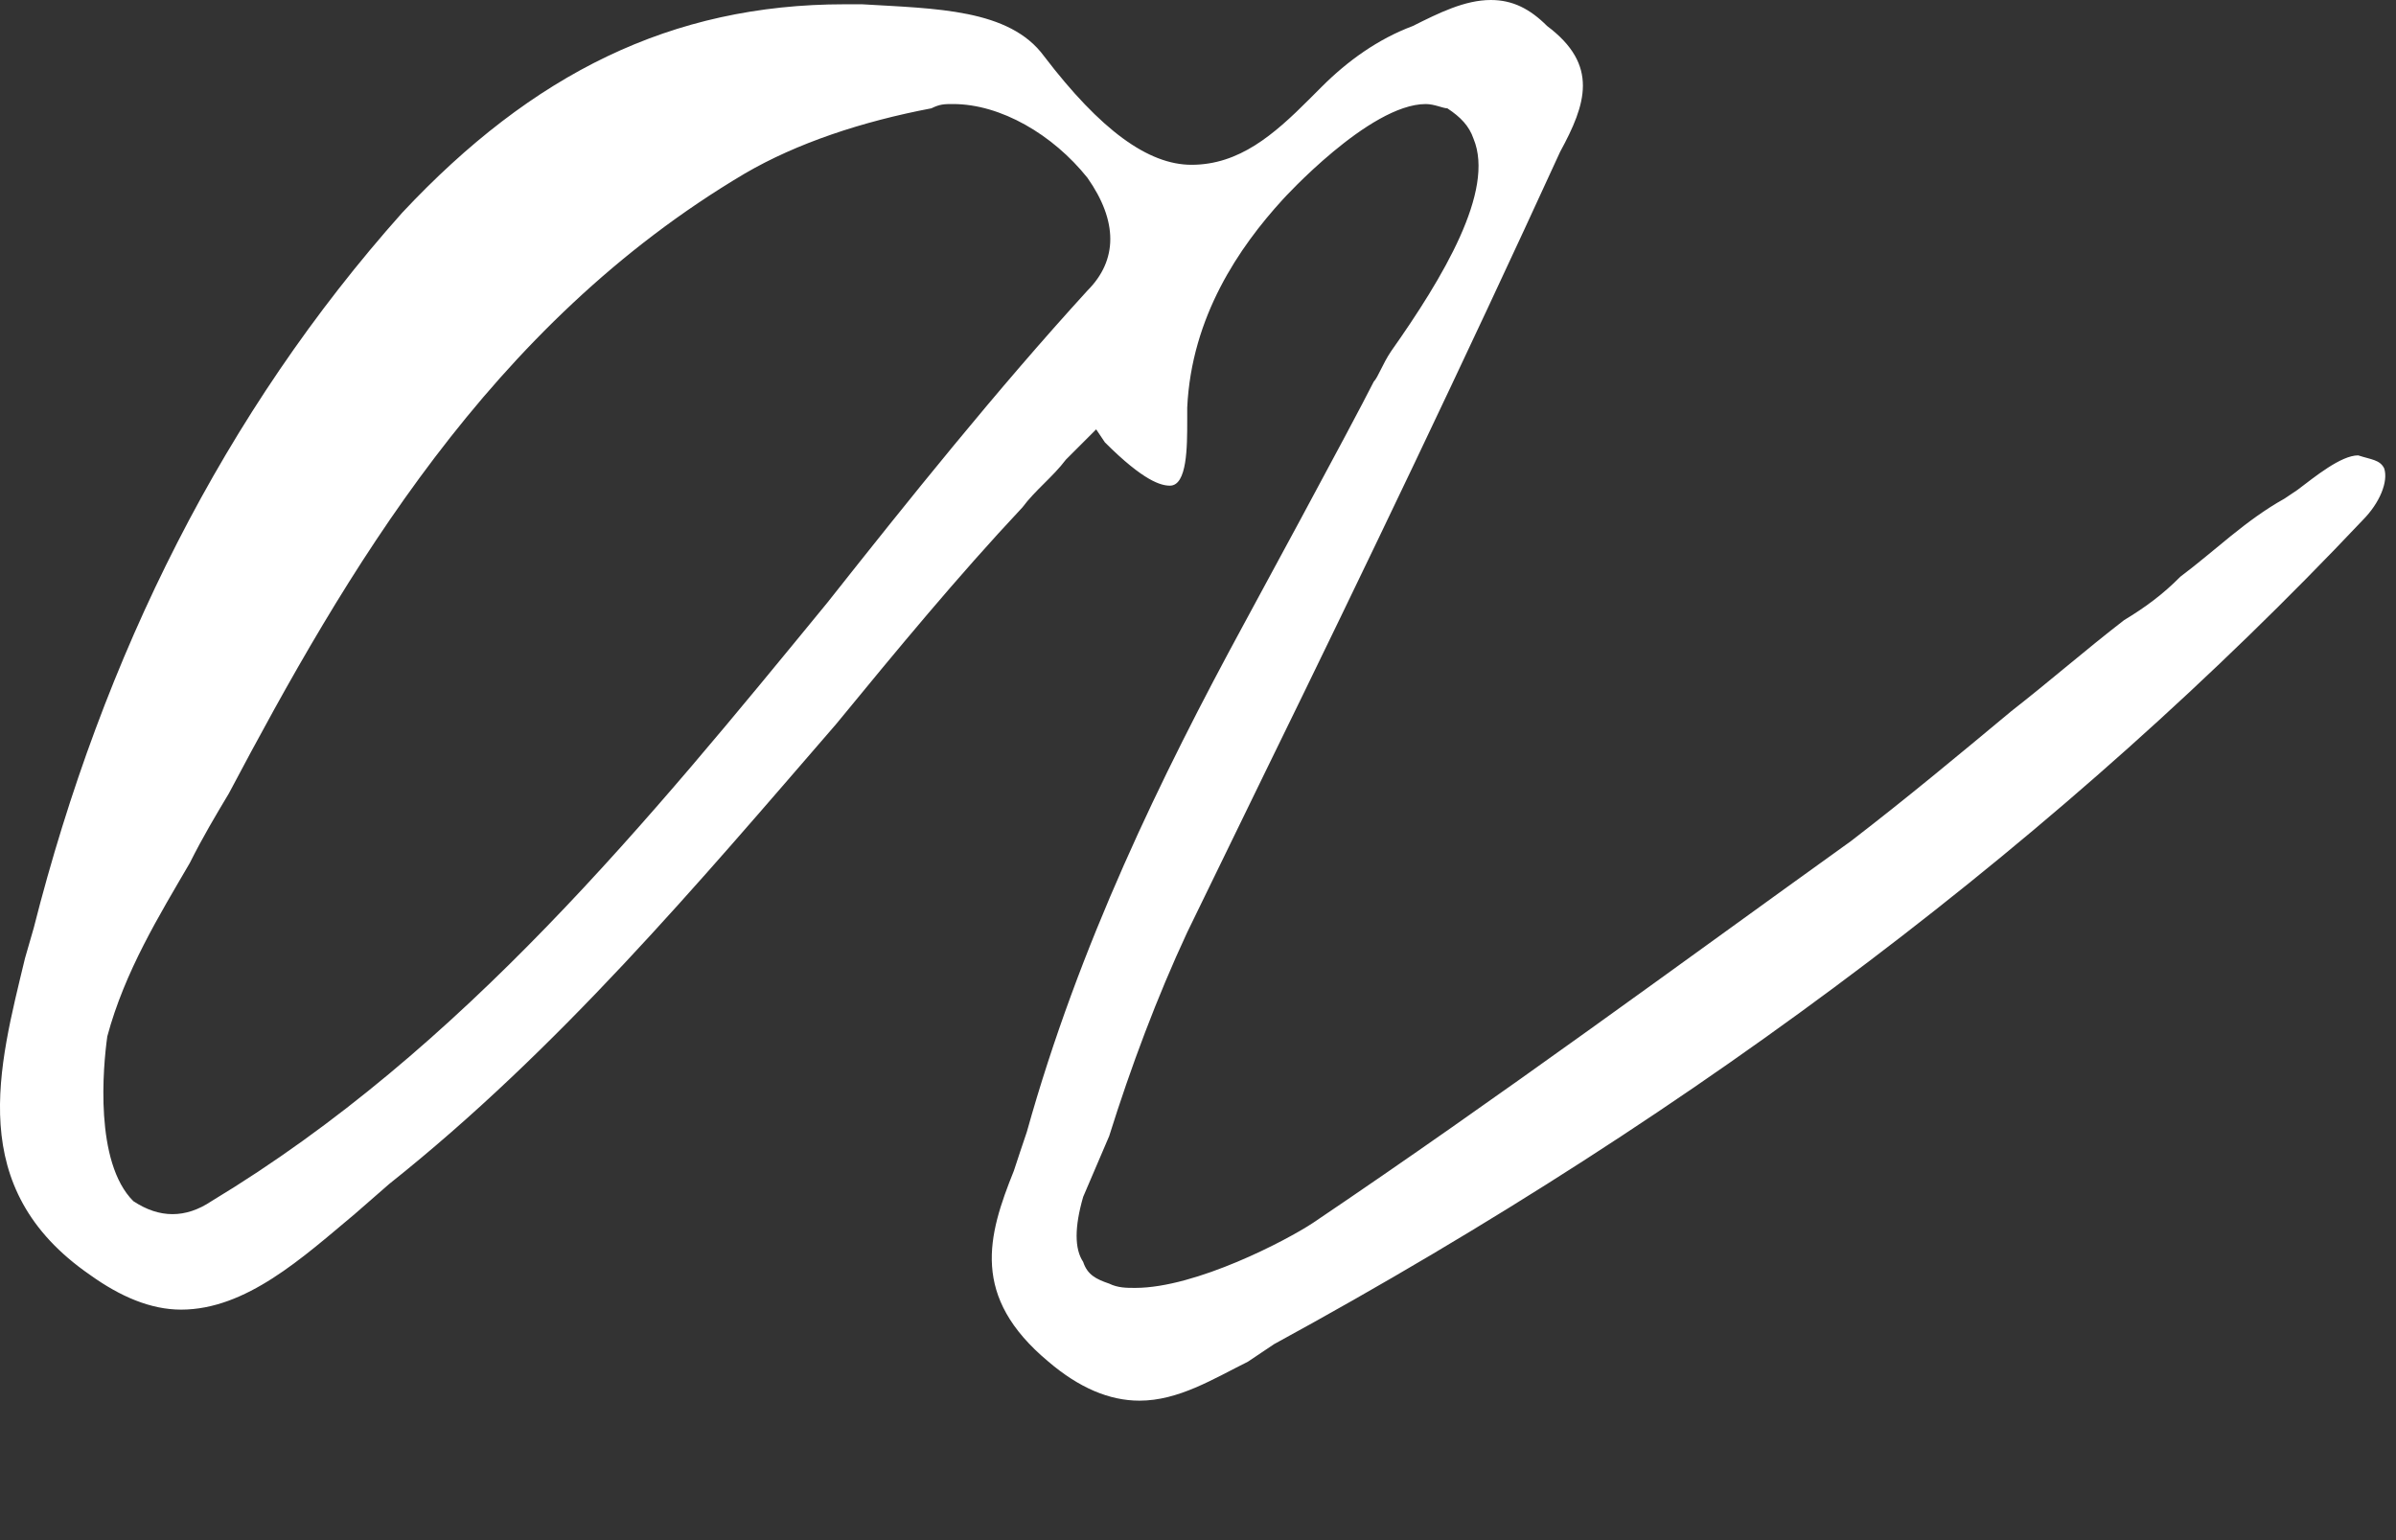 <?xml version="1.0" encoding="utf-8"?>
<svg xmlns="http://www.w3.org/2000/svg" fill="none" height="100%" overflow="visible" preserveAspectRatio="none" style="display: block;" viewBox="0 0 14 9" width="100%">
<rect x="0" y="0" width="14" height="9" fill="#333333" stroke="none"/>
<g id="Vector" style="mix-blend-mode:difference">
<path d="M13.779 2.661C13.855 2.686 13.906 2.686 13.931 2.737C13.956 2.813 13.906 2.939 13.804 3.041C12.081 4.865 9.953 6.487 7.444 7.855L7.292 7.957C7.089 8.058 6.886 8.185 6.658 8.185C6.481 8.185 6.304 8.109 6.126 7.957C5.67 7.577 5.771 7.222 5.924 6.842C5.949 6.766 5.974 6.69 6 6.614C6.304 5.524 6.785 4.536 7.267 3.649C7.267 3.649 7.9 2.483 8.027 2.23C8.052 2.205 8.077 2.129 8.128 2.053C8.432 1.622 8.736 1.115 8.61 0.811C8.584 0.735 8.534 0.684 8.457 0.633C8.432 0.633 8.381 0.608 8.331 0.608C8.001 0.608 7.495 1.166 7.495 1.166C7.241 1.444 6.962 1.85 6.937 2.382V2.458C6.937 2.61 6.937 2.838 6.836 2.838C6.785 2.838 6.684 2.813 6.456 2.585L6.405 2.509L6.228 2.686C6.152 2.787 6.05 2.863 5.974 2.965C5.594 3.37 5.239 3.801 4.885 4.232C4.074 5.169 3.263 6.132 2.275 6.918L2.072 7.095C1.768 7.349 1.438 7.653 1.058 7.653C0.881 7.653 0.703 7.577 0.526 7.45C-0.209 6.943 -0.006 6.234 0.146 5.6L0.197 5.423C0.602 3.826 1.312 2.407 2.351 1.242C3.111 0.431 3.922 0.025 4.935 0.025H5.037C5.467 0.051 5.898 0.051 6.101 0.329C6.43 0.76 6.709 0.963 6.962 0.963C7.241 0.963 7.444 0.786 7.647 0.583L7.723 0.507C7.875 0.355 8.052 0.228 8.255 0.152C8.407 0.076 8.559 0 8.711 0C8.838 0 8.939 0.051 9.04 0.152C9.344 0.38 9.268 0.608 9.116 0.887C8.559 2.103 7.976 3.32 7.393 4.511L6.937 5.448C6.76 5.828 6.608 6.234 6.481 6.639L6.329 6.994C6.278 7.171 6.278 7.298 6.329 7.374C6.354 7.45 6.405 7.475 6.481 7.501C6.532 7.526 6.582 7.526 6.633 7.526C6.988 7.526 7.52 7.247 7.672 7.146C8.762 6.411 9.826 5.625 10.814 4.916C11.143 4.663 11.448 4.409 11.752 4.156C11.98 3.978 12.182 3.801 12.411 3.624C12.537 3.548 12.639 3.472 12.74 3.37C12.943 3.218 13.12 3.041 13.348 2.914L13.424 2.863C13.525 2.787 13.678 2.661 13.779 2.661ZM6.354 1.698C6.532 1.52 6.532 1.292 6.354 1.039C6.152 0.786 5.847 0.608 5.569 0.608C5.518 0.608 5.493 0.608 5.442 0.633C5.037 0.71 4.657 0.836 4.352 1.014C2.857 1.9 2.021 3.345 1.337 4.637C1.261 4.764 1.185 4.891 1.109 5.043C0.932 5.347 0.729 5.676 0.627 6.056C0.602 6.234 0.551 6.791 0.779 7.019C0.856 7.07 0.932 7.095 1.008 7.095C1.084 7.095 1.16 7.07 1.236 7.019C2.705 6.132 3.795 4.789 4.834 3.522C5.315 2.914 5.822 2.281 6.354 1.698Z" fill="white"/>
</g>
</svg>